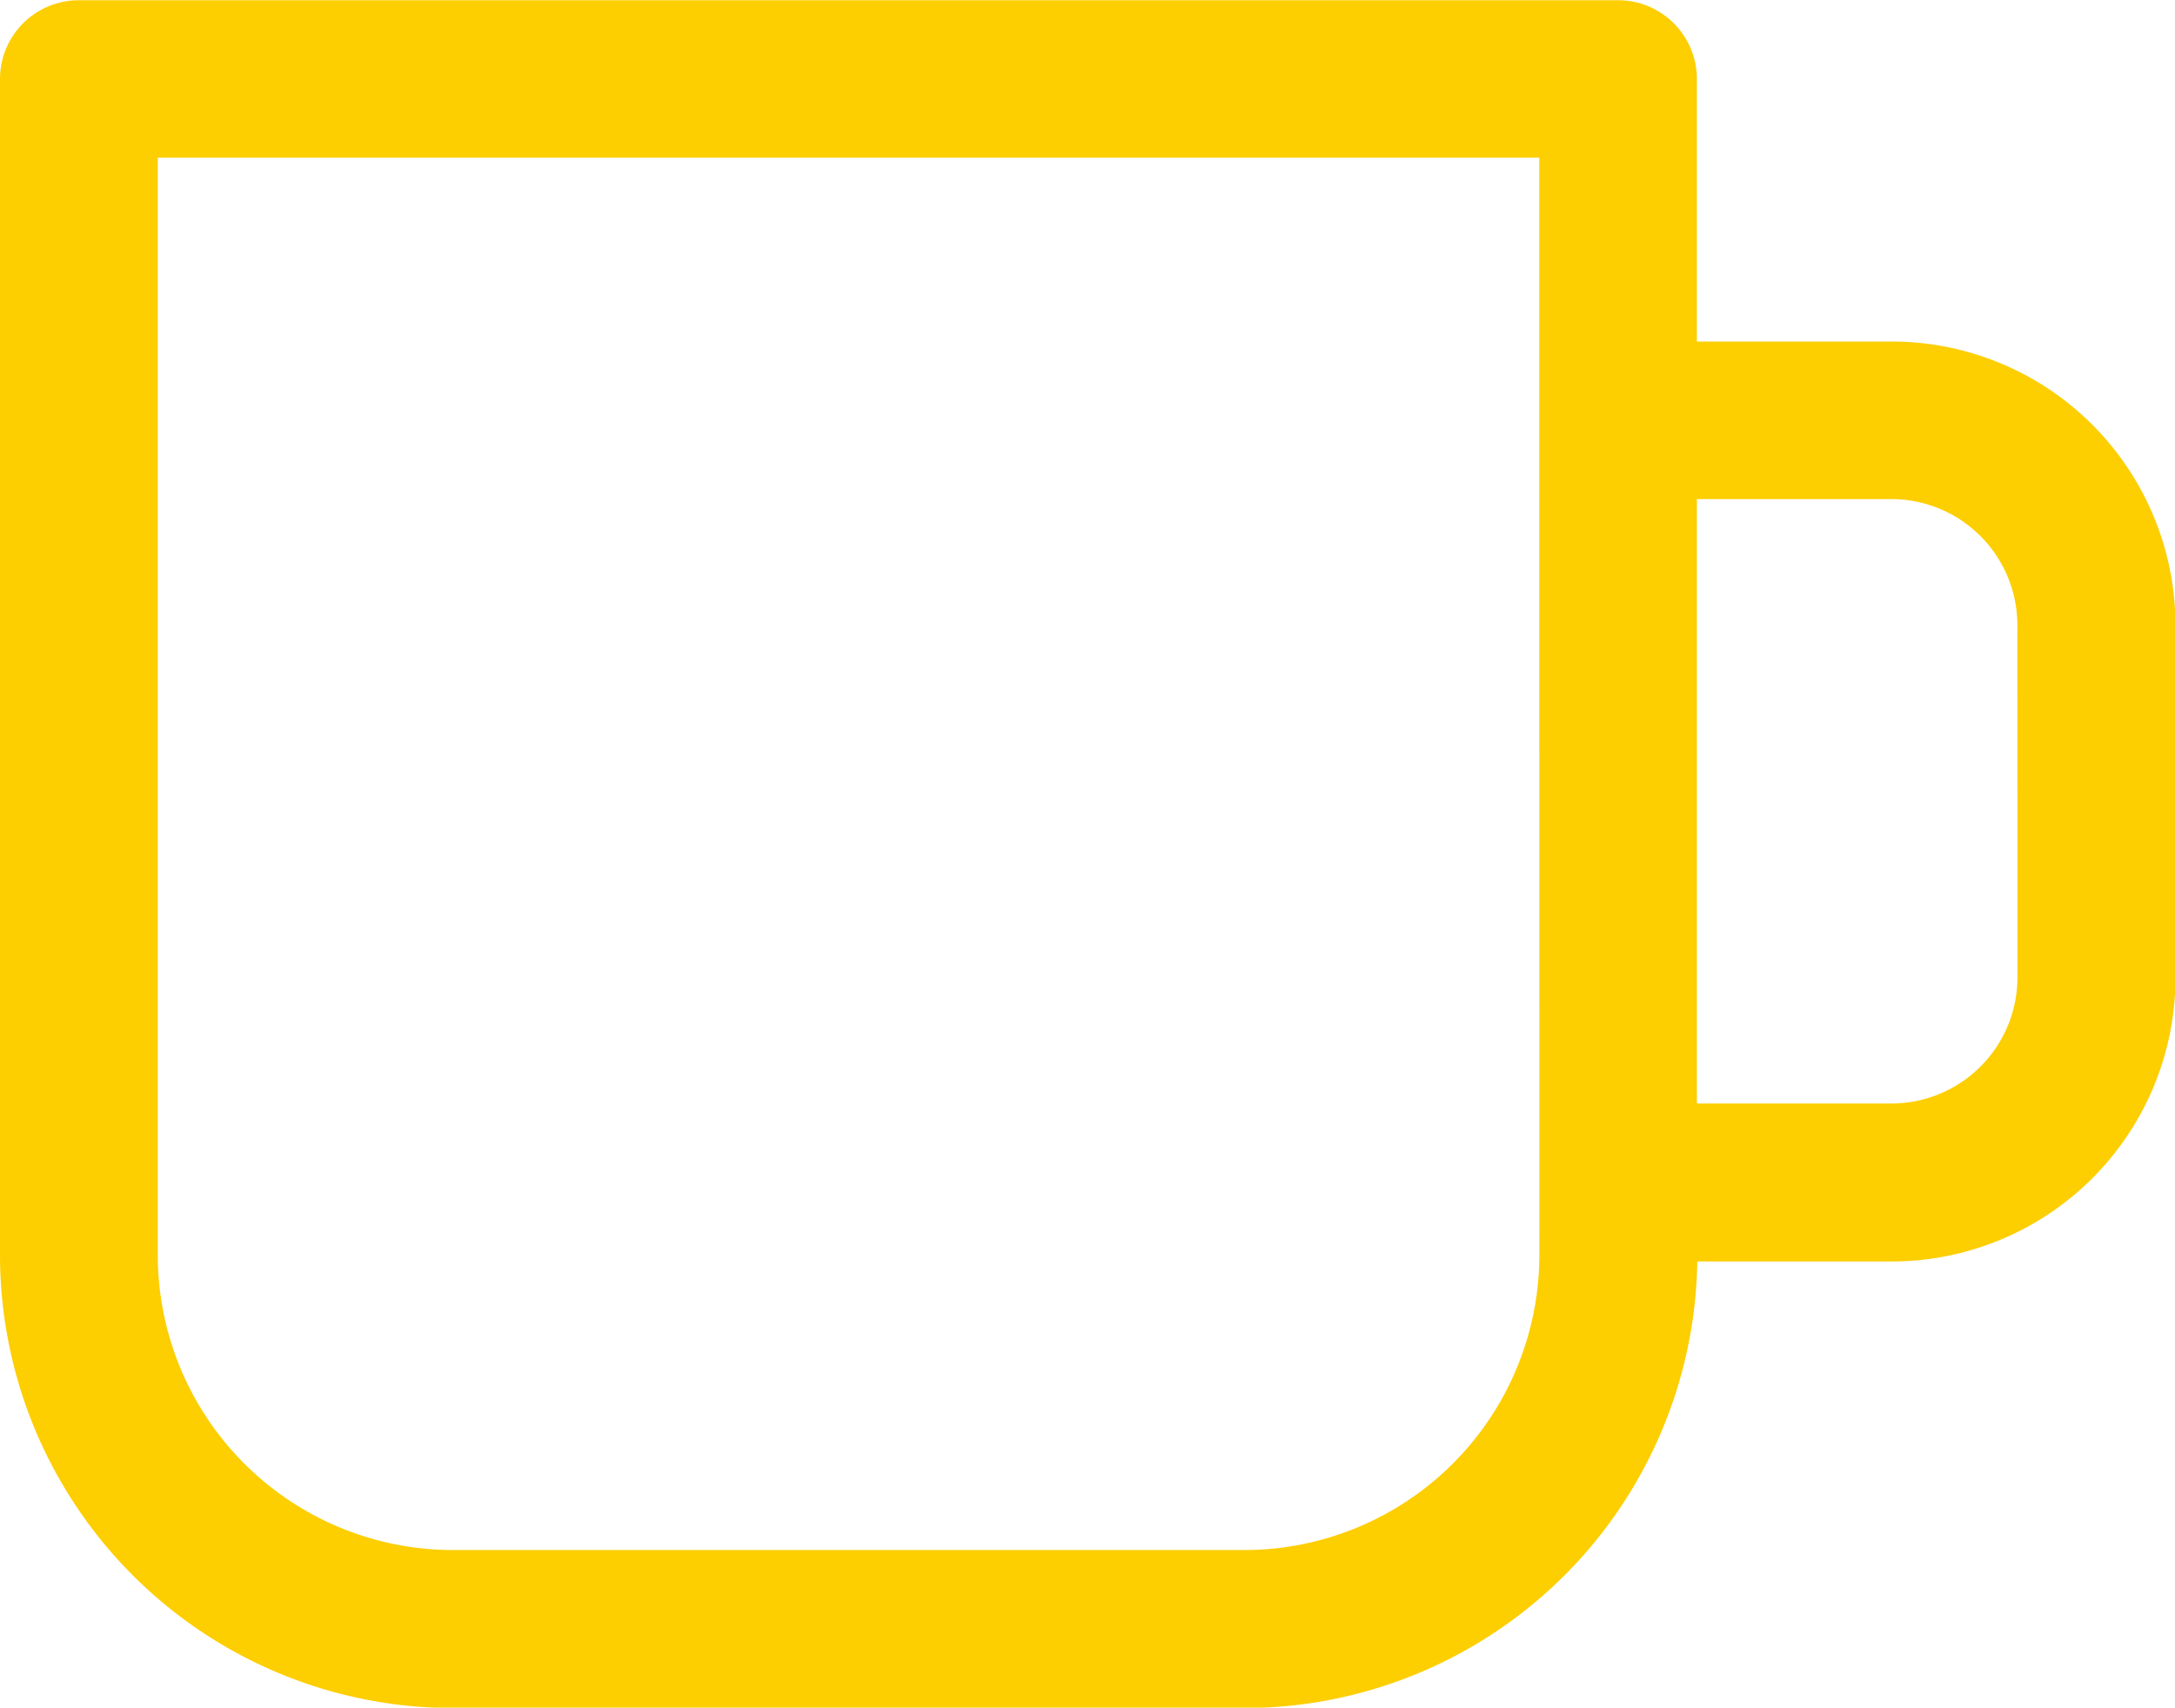 <svg xmlns="http://www.w3.org/2000/svg" width="27.35" height="21.471" viewBox="0 0 27.35 21.471"><g transform="translate(-98.185 -38.999)"><path d="M24.283,191.294H21.838v-3.3a.991.991,0,0,0-.991-.991H1.491a.991.991,0,0,0-.991.991v14.8a5.7,5.7,0,0,0,5.7,5.682h9.943a5.7,5.7,0,0,0,5.7-5.615h2.446a3.571,3.571,0,0,0,3.567-3.567v-4.426A3.571,3.571,0,0,0,24.283,191.294Zm-4.426,11.495a3.712,3.712,0,0,1-3.716,3.7H6.2a3.712,3.712,0,0,1-3.716-3.7V188.982H19.856Zm6.012-3.5a1.587,1.587,0,0,1-1.586,1.586H21.838v-7.6h2.444a1.587,1.587,0,0,1,1.586,1.585Zm0,0" transform="translate(97.685 -148.001)" fill="#fdce00"/></g></svg>
